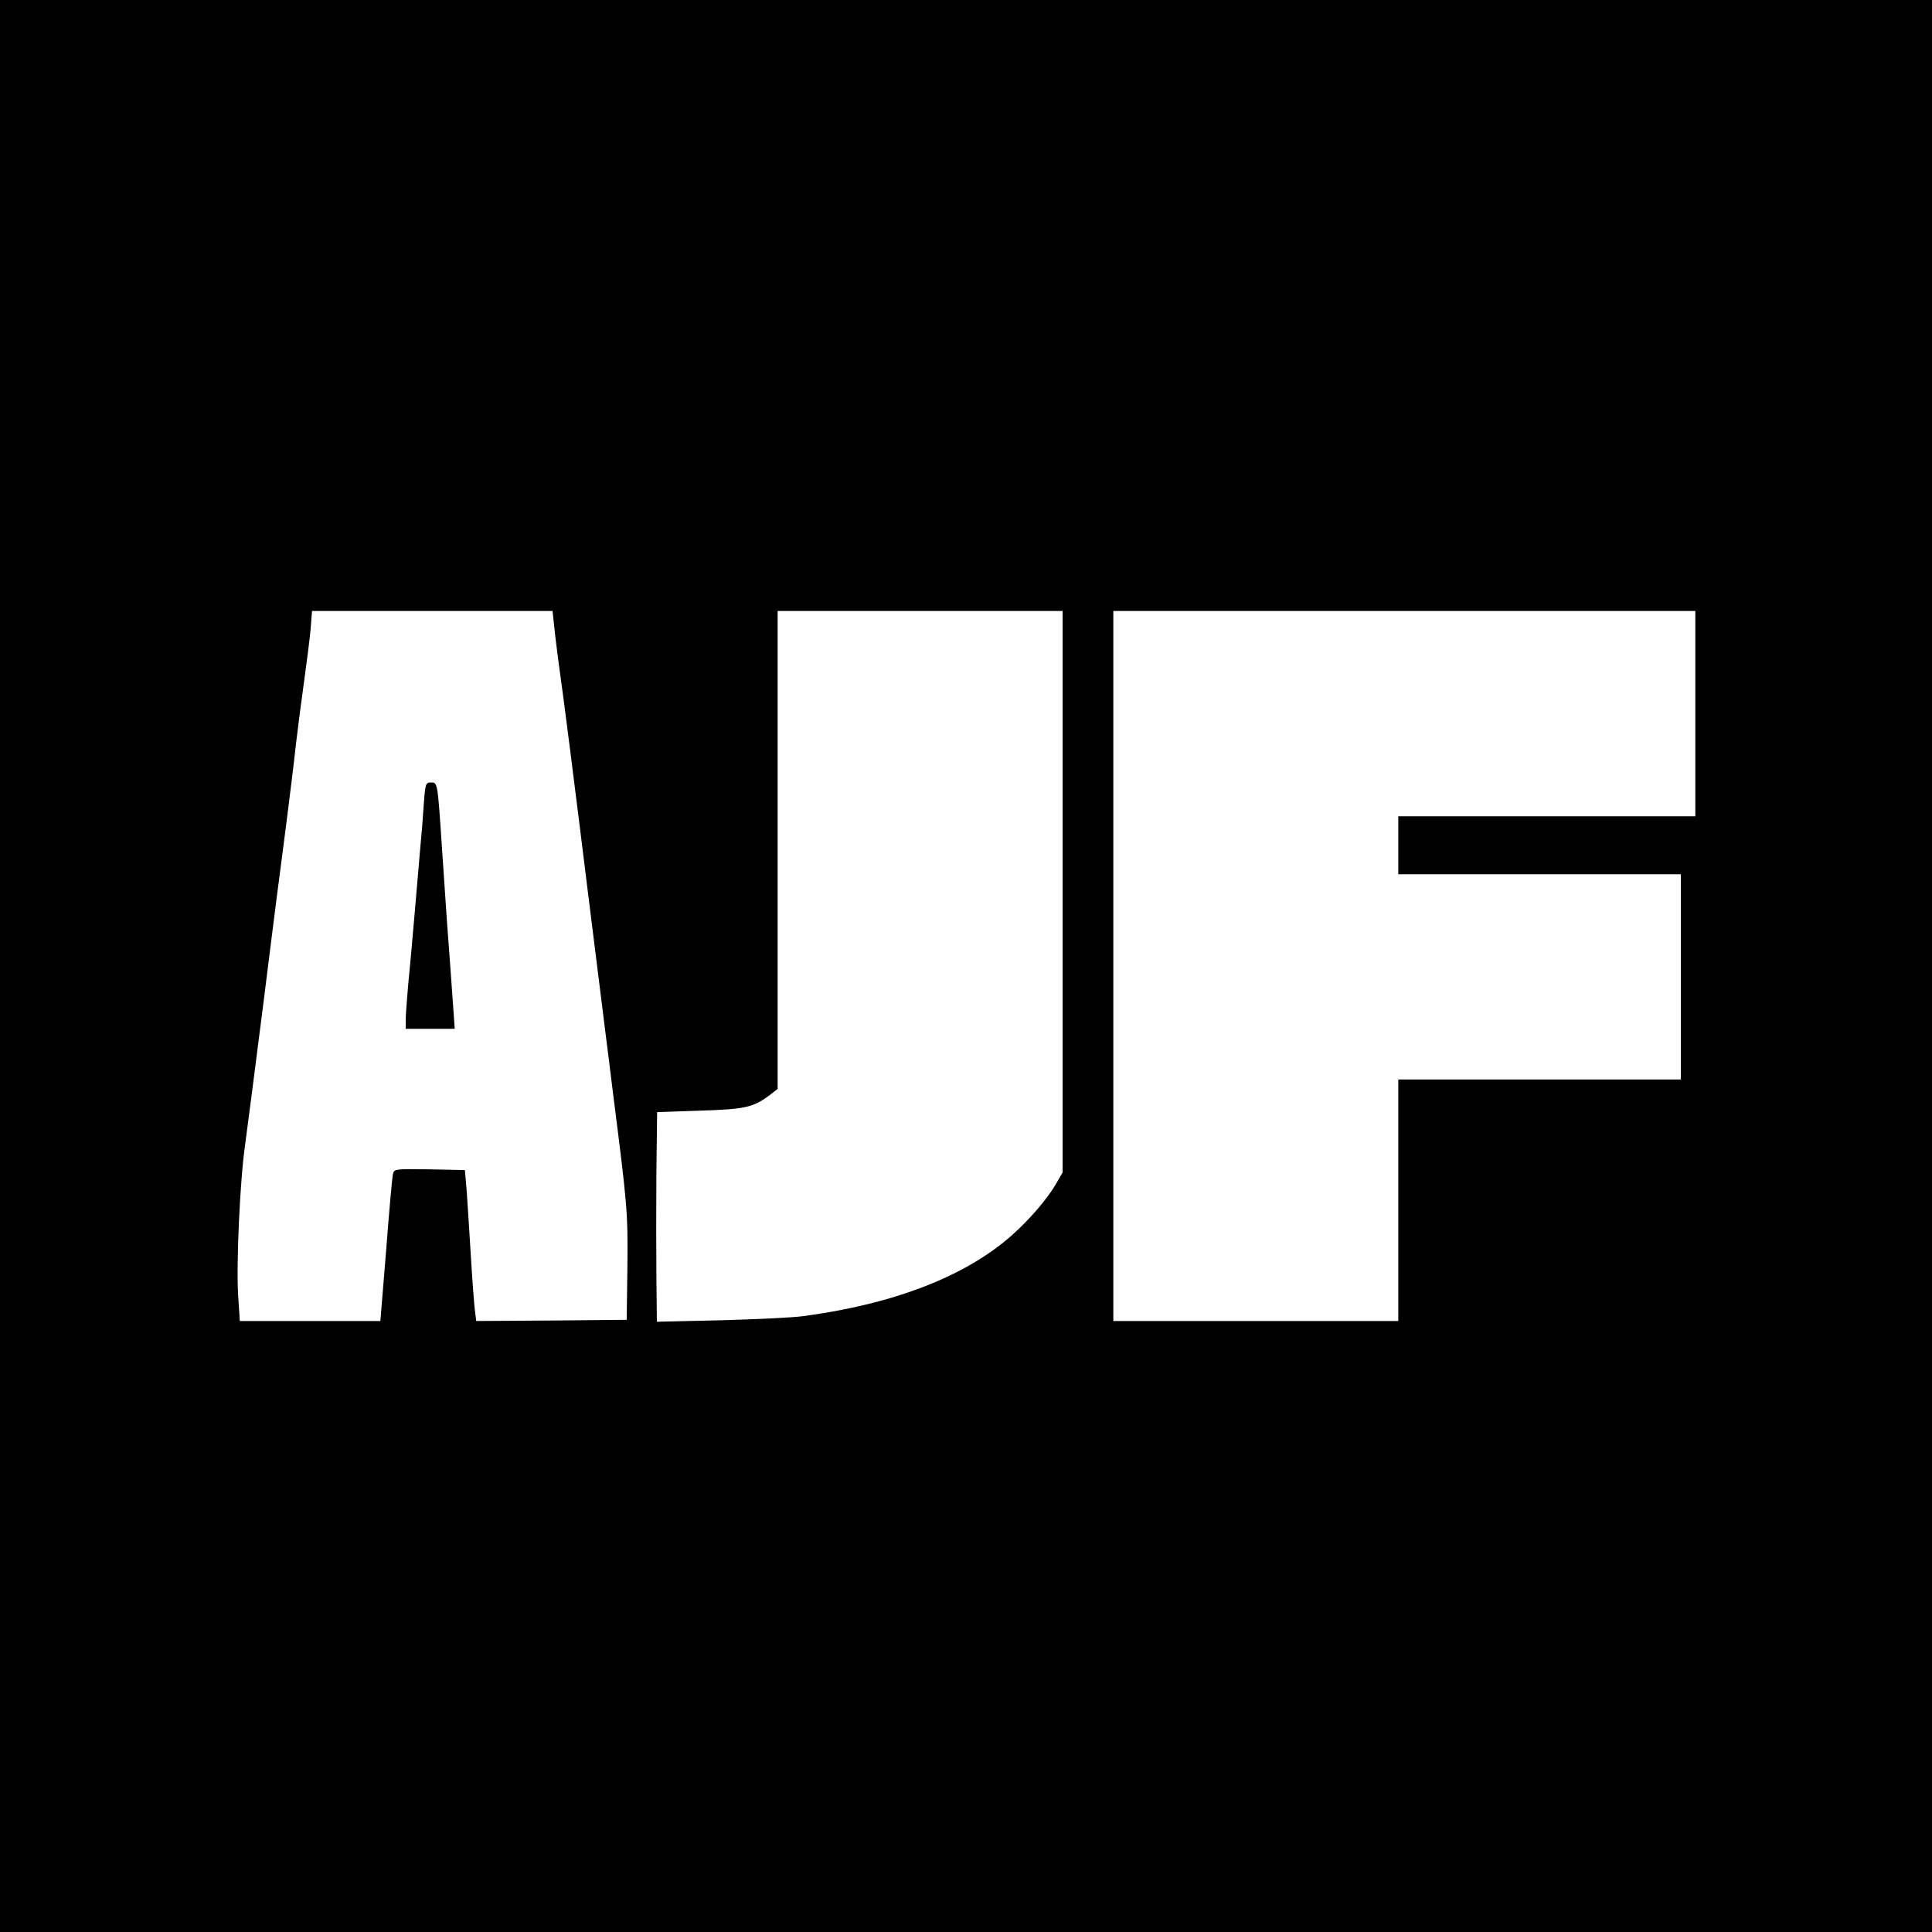 <?xml version="1.0" standalone="no"?>
<!DOCTYPE svg PUBLIC "-//W3C//DTD SVG 20010904//EN"
 "http://www.w3.org/TR/2001/REC-SVG-20010904/DTD/svg10.dtd">
<svg version="1.0" xmlns="http://www.w3.org/2000/svg"
 width="800pt" height="800pt" viewBox="0 0 800 800"
 preserveAspectRatio="xMidYMid meet">
<g transform="translate(0,800) scale(0.1,-0.1)"
fill="#000000" stroke="none">
<path d="M0 4000 l0 -4000 4000 0 4000 0 0 4000 0 4000 -4000 0 -4000 0 0
-4000z m2299 1368 c7 -57 16 -130 21 -163 8 -51 60 -457 125 -985 15 -118 26
-206 60 -480 8 -63 24 -189 35 -280 58 -455 60 -479 58 -705 l-3 -220 -312 -3
-311 -2 -6 47 c-3 27 -11 131 -17 233 -6 102 -14 221 -17 265 l-7 80 -146 3
c-145 2 -147 2 -152 -20 -3 -13 -16 -155 -28 -315 l-24 -293 -291 0 -291 0 -7
108 c-8 132 8 480 29 622 8 58 44 337 80 620 35 283 76 601 90 705 13 105 32
253 40 330 9 77 25 199 35 270 10 72 22 165 26 208 l6 77 498 0 498 0 11 -102z
m2101 -1060 l0 -1163 -29 -50 c-34 -59 -109 -146 -180 -209 -192 -171 -490
-286 -866 -336 -44 -6 -198 -13 -342 -17 l-263 -6 -2 184 c-1 101 -1 297 0
434 l3 250 177 6 c188 6 220 13 290 65 l32 25 0 990 0 989 590 0 590 0 0
-1162z m2620 737 l0 -425 -615 0 -615 0 0 -120 0 -120 585 0 585 0 0 -425 0
-425 -585 0 -585 0 0 -500 0 -500 -590 0 -590 0 0 1470 0 1470 1205 0 1205 0
0 -425z"/>
<path d="M1755 4673 c-3 -49 -10 -137 -16 -198 -5 -60 -16 -186 -24 -280 -8
-93 -19 -217 -25 -275 -5 -58 -10 -122 -10 -142 l0 -38 101 0 102 0 -7 98 c-7
101 -10 140 -26 357 -5 72 -14 204 -20 295 -18 271 -18 270 -45 270 -22 0 -24
-4 -30 -87z"/>
</g>
</svg>
